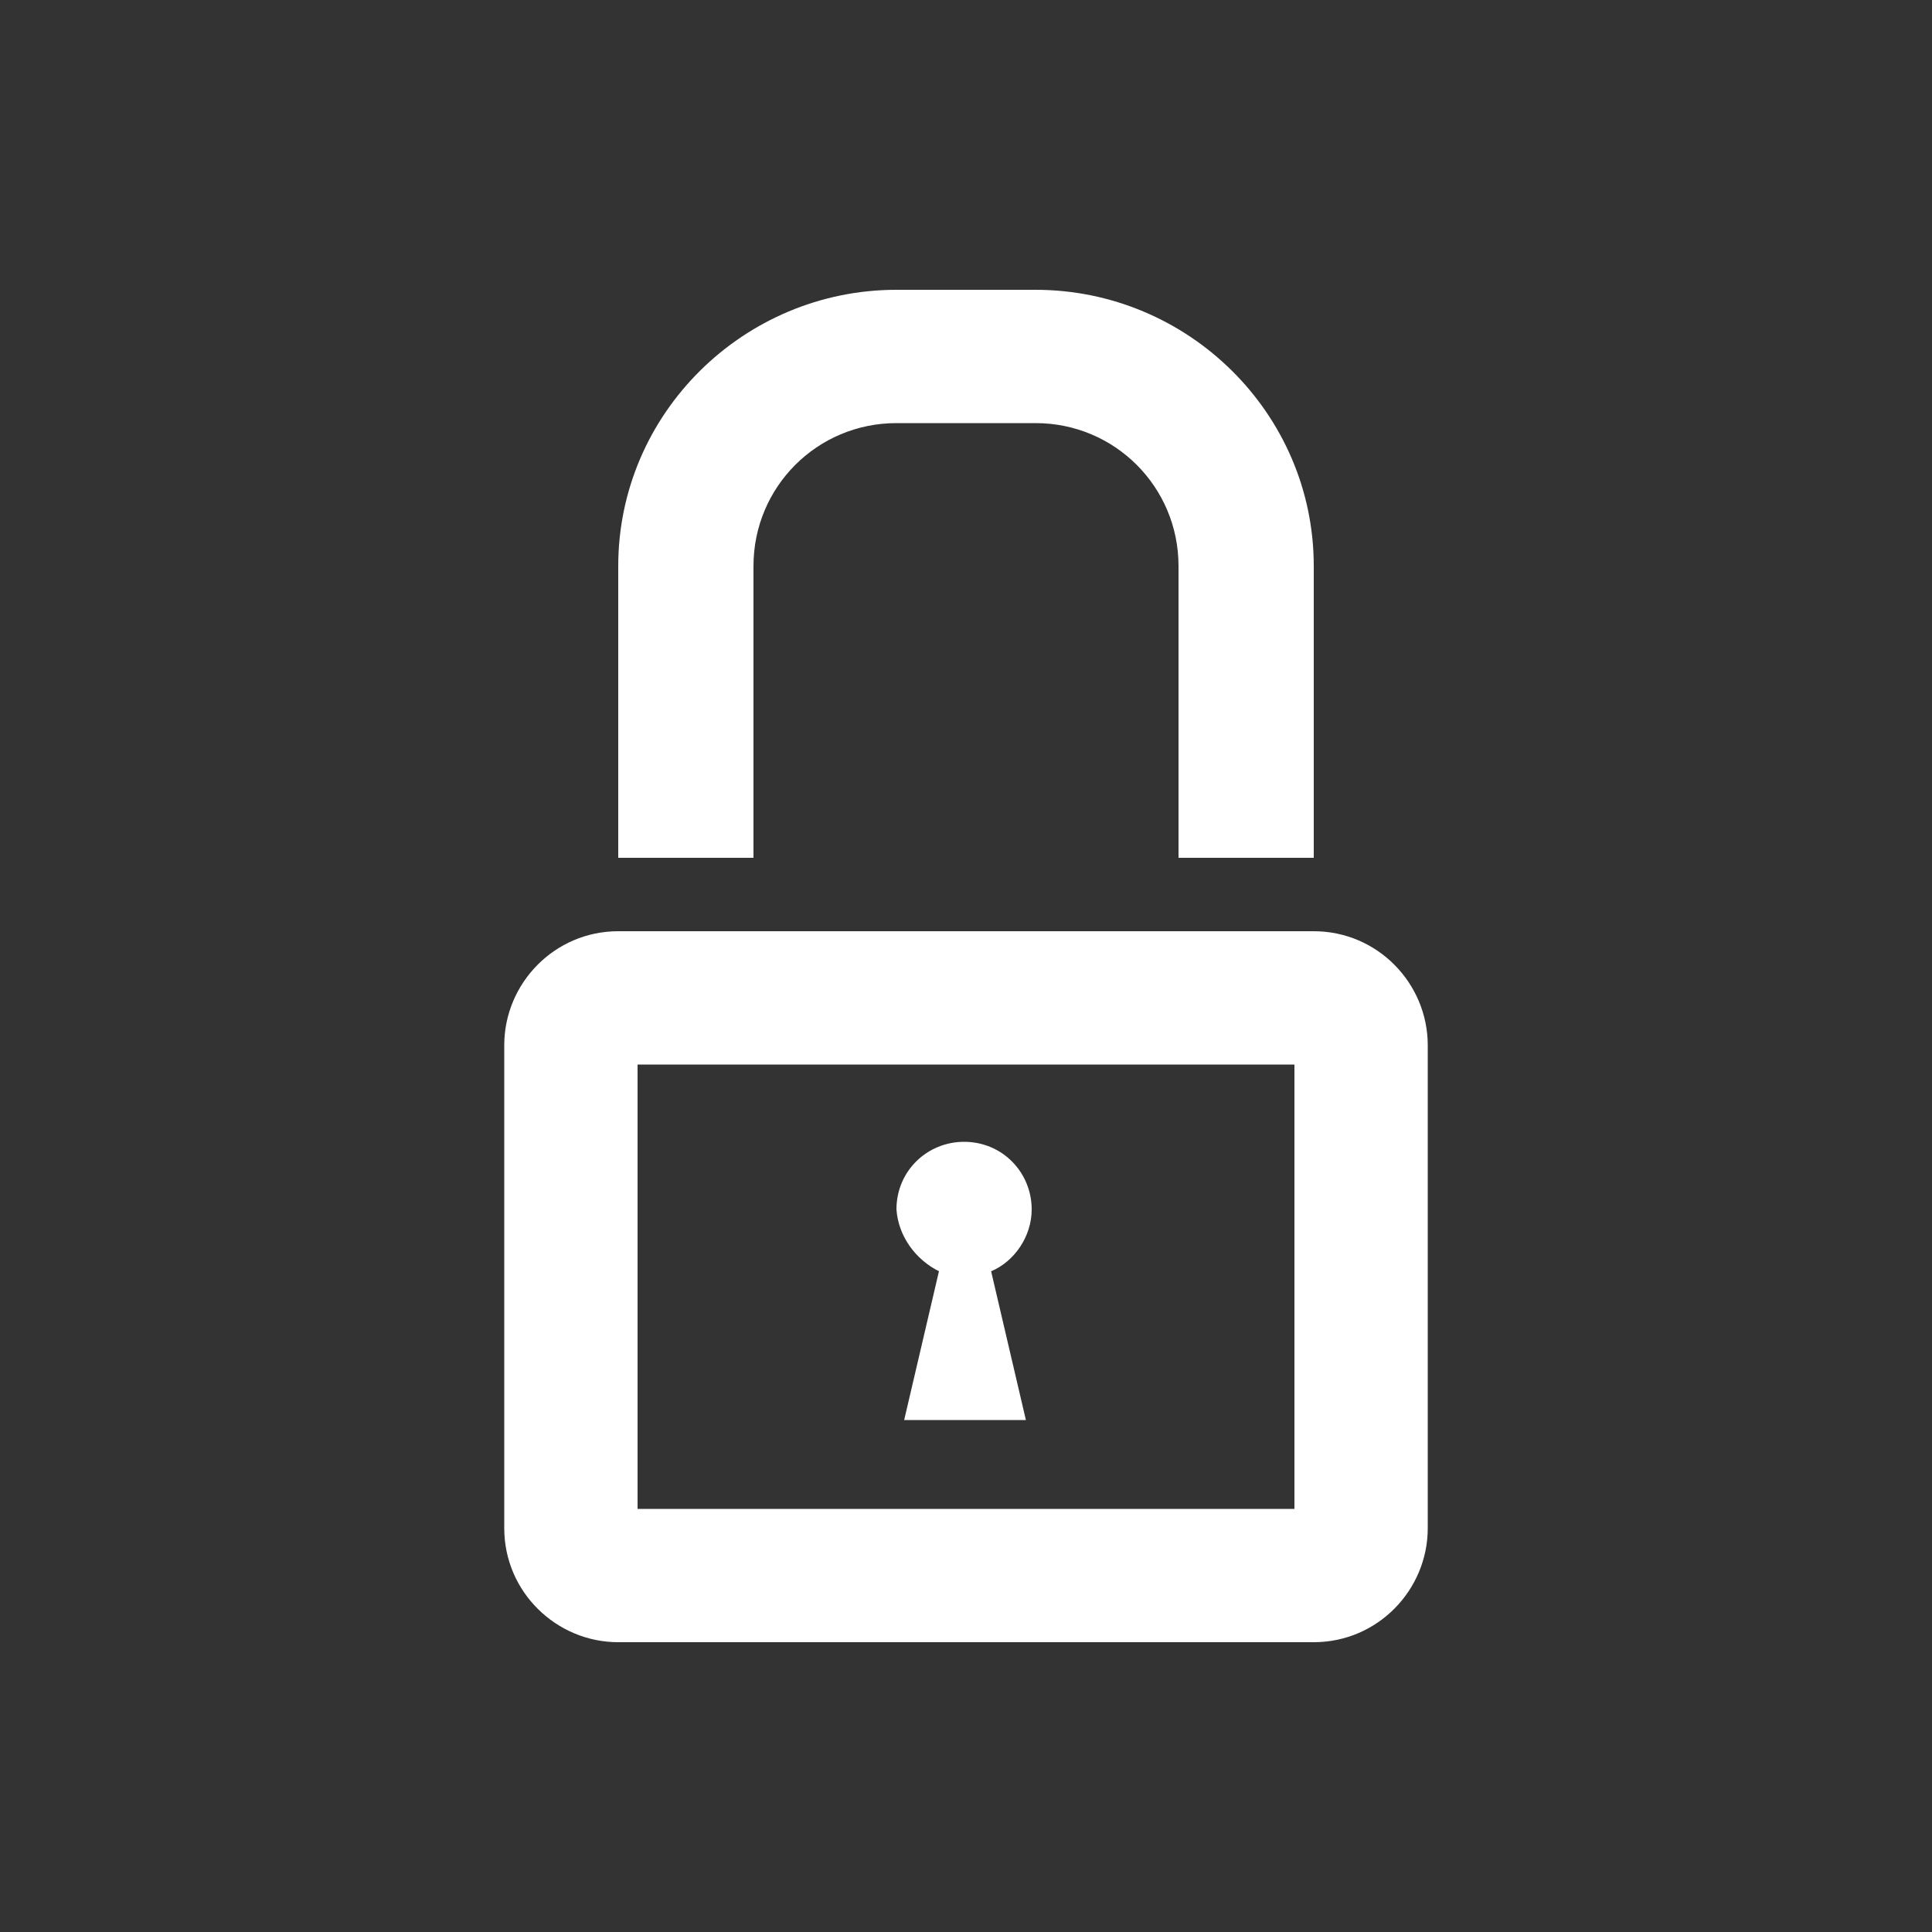 <?xml version="1.0" encoding="utf-8"?>
<!-- Generator: Adobe Illustrator 25.3.1, SVG Export Plug-In . SVG Version: 6.00 Build 0)  -->
<svg version="1.1" id="Ebene_1" xmlns="http://www.w3.org/2000/svg" xmlns:xlink="http://www.w3.org/1999/xlink" x="0px" y="0px"
	 viewBox="0 0 100 100" style="enable-background:new 0 0 100 100;" xml:space="preserve">
<rect x="0" y="0" width="100" height="100" fill="#333333" stroke="none"/>
<defs>
	<style>
		  .cls-1 {
			fill: #fff;
		  }
</style>
</defs>
<g>
<path class="cls-1" d="M68,48.2H32c-3.3,0-5.9,2.7-5.9,5.9v25c0,3.3,2.7,5.9,5.9,5.9h36c3.3,0,5.9-2.7,5.9-5.9v-25C73.9,50.9,71.3,48.2,68,48.2z
		 M67,78.1H33v-23h34V78.1z" />
<path class="cls-1" d="M39,29.3c0-4.1,3.3-7.4,7.4-7.4h7.2c4.1,0,7.4,3.3,7.4,7.4v15.1H68V29.3C68,21.4,61.5,15,53.6,15h-7.2
		C38.5,15,32,21.4,32,29.3v15.1H39V29.3z" />
<path class="cls-1" d="M48.6,65.8l-1.8,7.7h6.3l-1.8-7.7c1.2-0.5,2.1-1.8,2.1-3.2c0-1.9-1.5-3.5-3.5-3.5c-1.9,0-3.5,1.5-3.5,3.5
		C46.5,64,47.4,65.2,48.6,65.8z" />
</g>
</svg>
